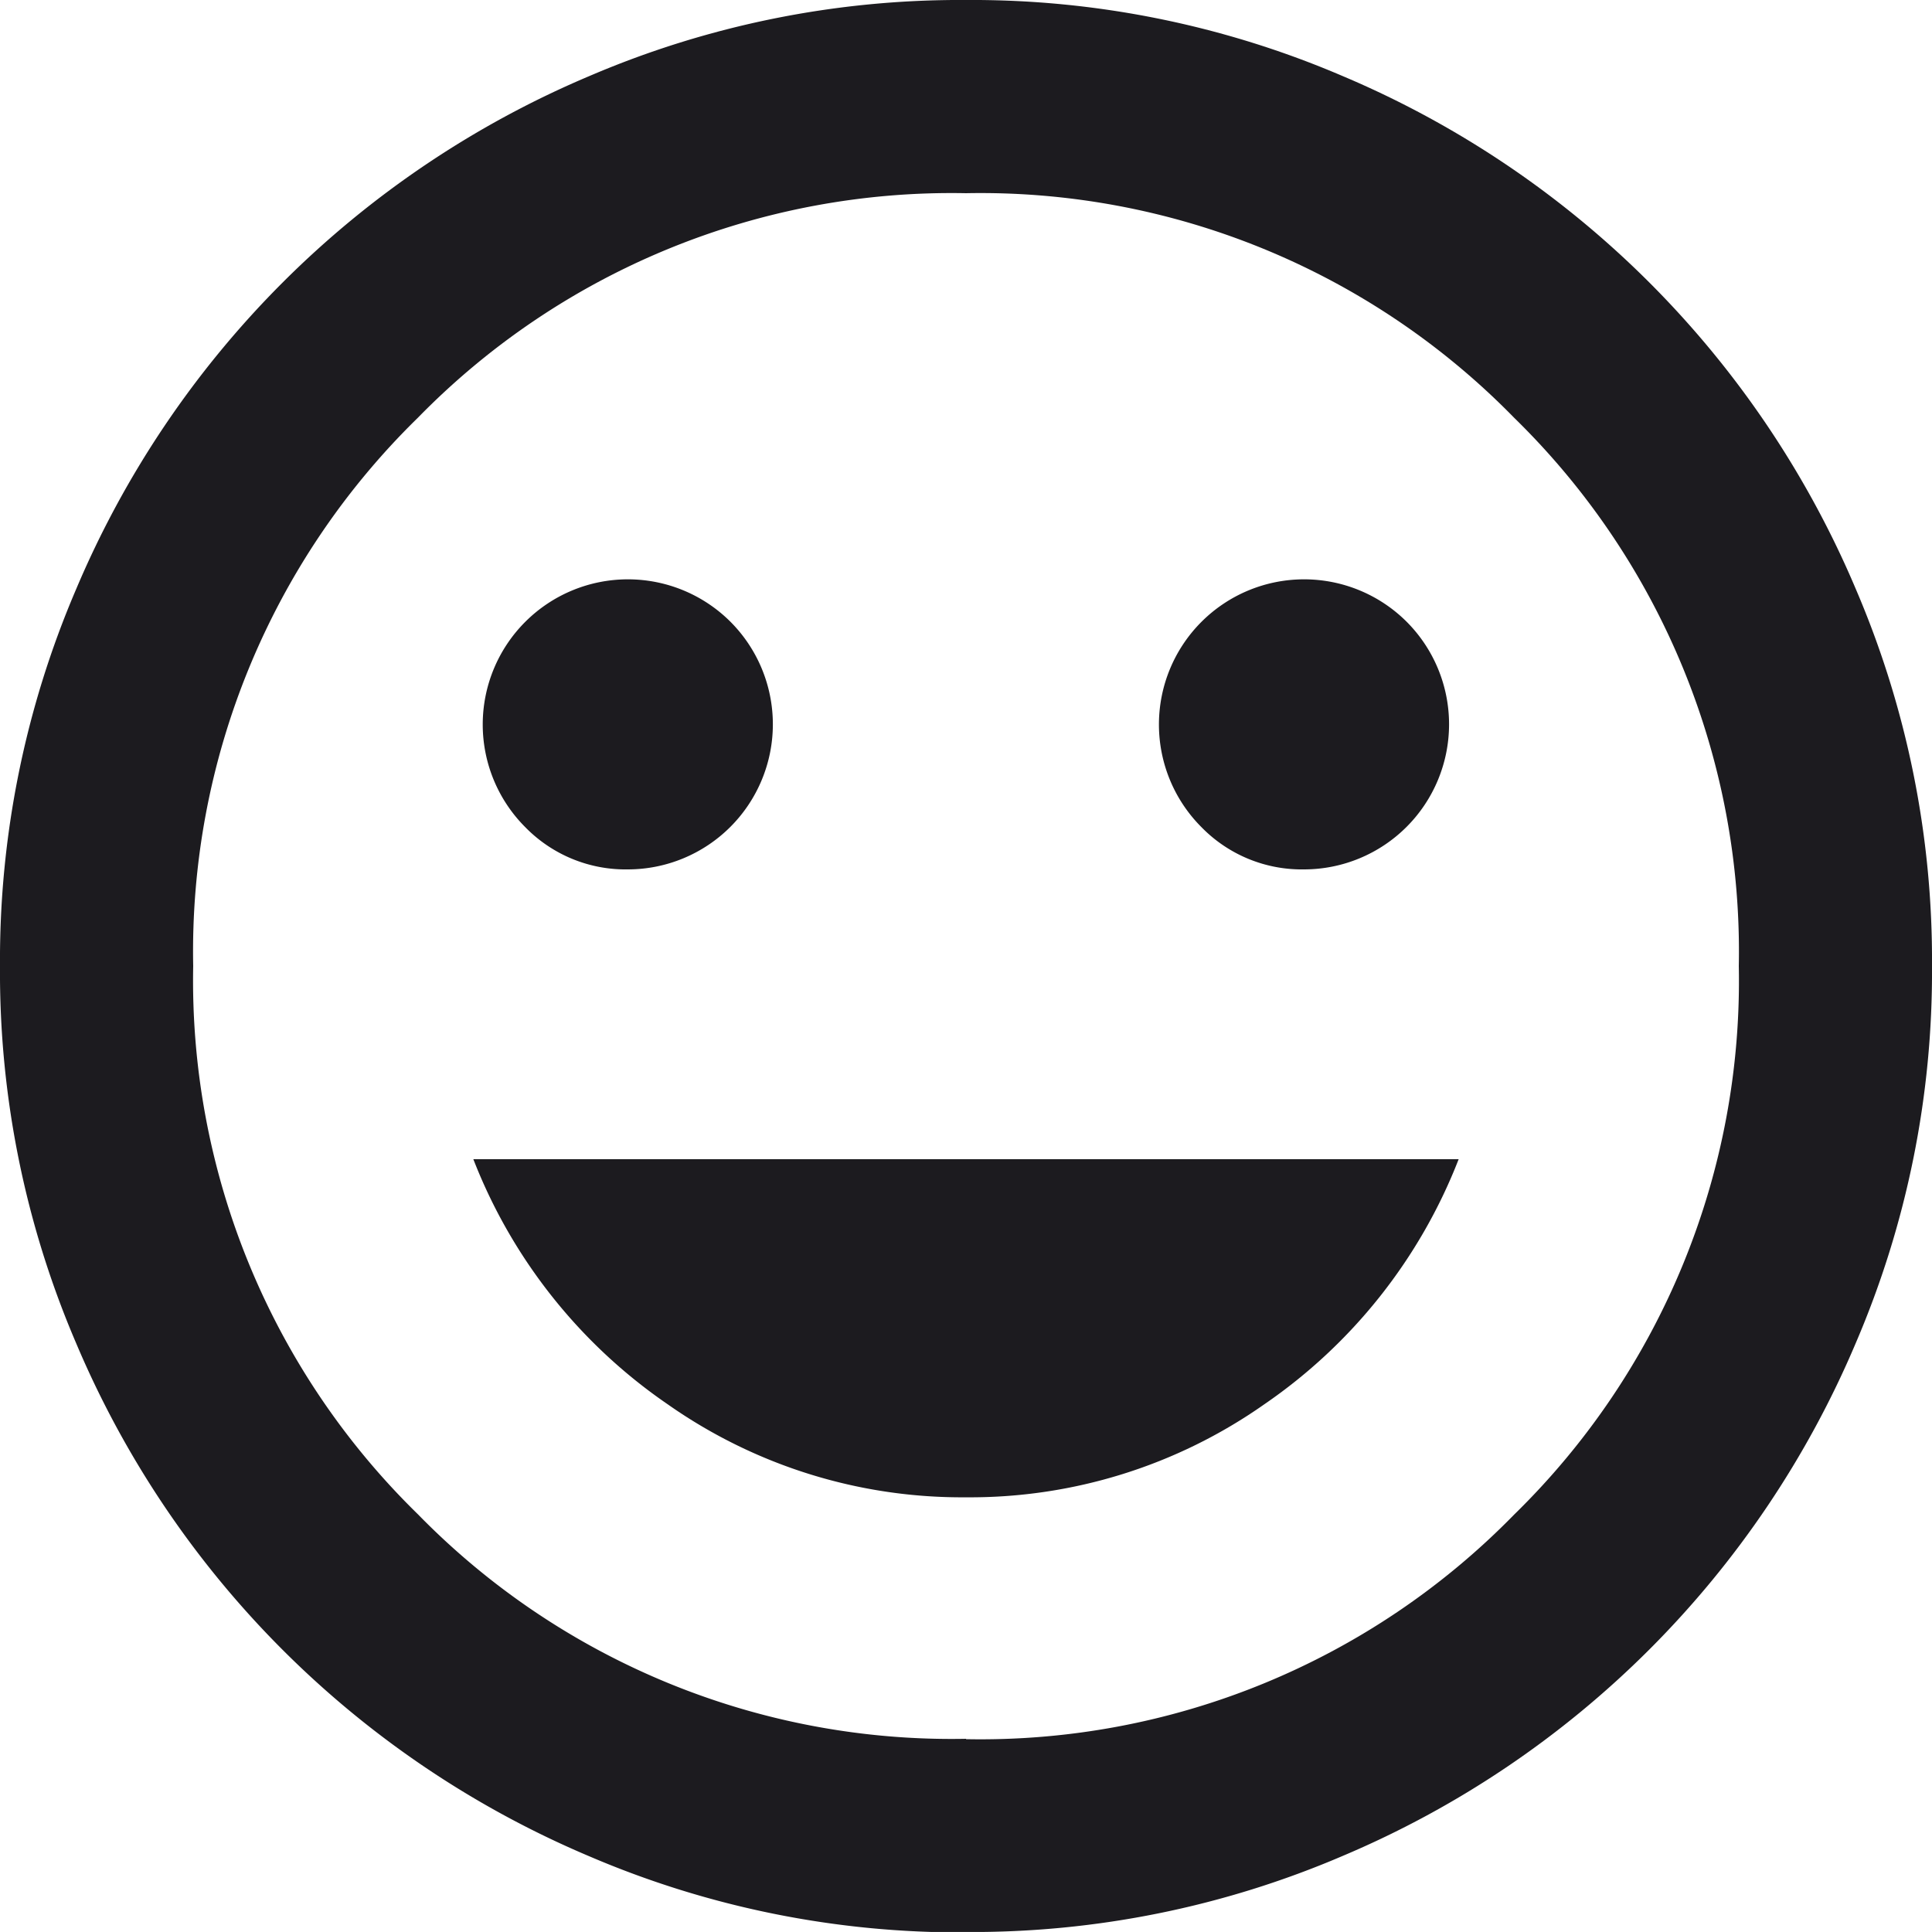 <svg id="mood" xmlns="http://www.w3.org/2000/svg" width="26.2" height="26.199" viewBox="0 0 26.2 26.199">
  <path id="Caminho_8590" data-name="Caminho 8590" d="M19.685,13.79a1.968,1.968,0,0,0,1.392-3.357,1.968,1.968,0,0,0-2.784,2.784A1.9,1.9,0,0,0,19.685,13.79Zm-9.17,0a1.968,1.968,0,0,0,1.392-3.357,1.968,1.968,0,0,0-2.784,2.784A1.9,1.9,0,0,0,10.515,13.79ZM15.1,22.305a6.936,6.936,0,0,0,4.045-1.261,7.185,7.185,0,0,0,2.636-3.324H8.419a7.185,7.185,0,0,0,2.636,3.324A6.936,6.936,0,0,0,15.1,22.305Zm0,5.9a12.756,12.756,0,0,1-5.109-1.032,13.08,13.08,0,0,1-6.959-6.959A12.757,12.757,0,0,1,2,15.1,12.756,12.756,0,0,1,3.032,9.991,13.08,13.08,0,0,1,9.991,3.032,12.756,12.756,0,0,1,15.1,2a12.757,12.757,0,0,1,5.109,1.032,13.08,13.08,0,0,1,6.959,6.959A12.756,12.756,0,0,1,28.2,15.1a12.757,12.757,0,0,1-1.032,5.109,13.08,13.08,0,0,1-6.959,6.959A12.757,12.757,0,0,1,15.1,28.2Zm0-2.62a10.115,10.115,0,0,0,7.434-3.046A10.115,10.115,0,0,0,25.58,15.1a10.115,10.115,0,0,0-3.046-7.434A10.115,10.115,0,0,0,15.1,4.62,10.115,10.115,0,0,0,7.666,7.666,10.115,10.115,0,0,0,4.62,15.1a10.115,10.115,0,0,0,3.046,7.434A10.115,10.115,0,0,0,15.1,25.58Z" transform="translate(-2 -2)" fill="#1c1b1f"/>
</svg>
